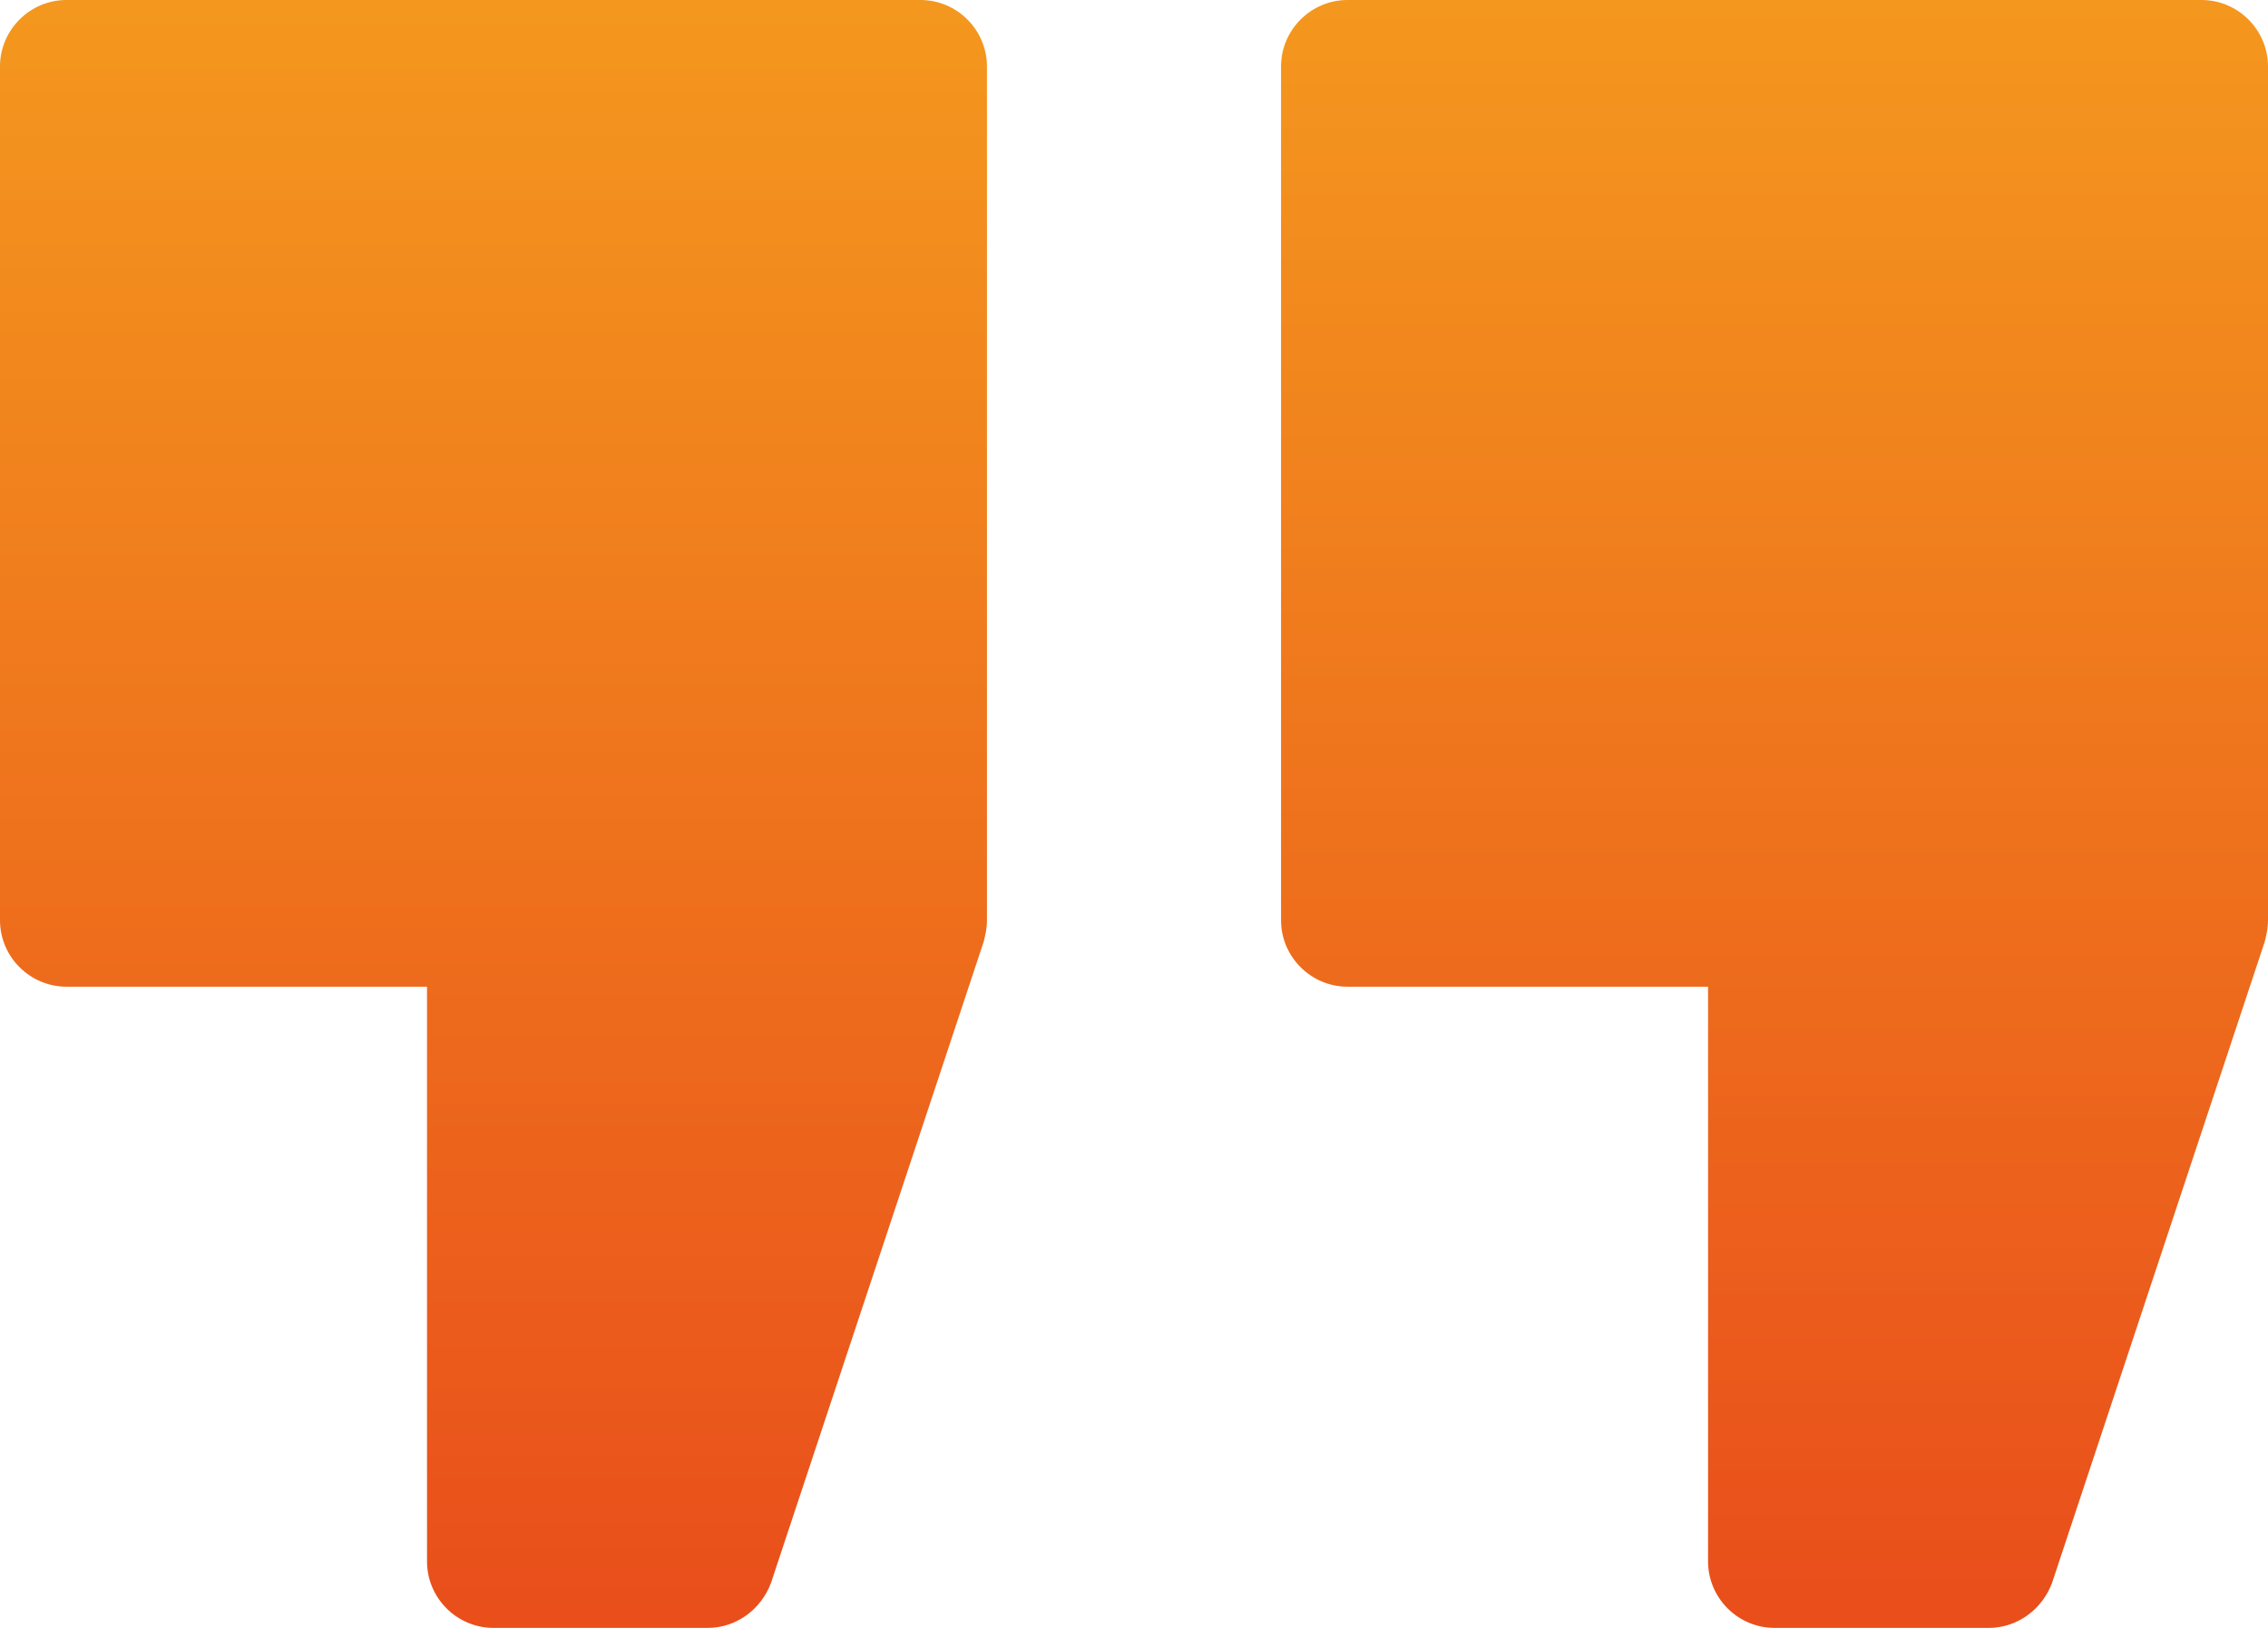 <?xml version="1.0" encoding="UTF-8"?>
<!-- Generator: Adobe Illustrator 27.6.1, SVG Export Plug-In . SVG Version: 6.00 Build 0)  -->
<svg xmlns="http://www.w3.org/2000/svg" xmlns:xlink="http://www.w3.org/1999/xlink" version="1.1" id="Groupe_23043" x="0px" y="0px" viewBox="0 0 136.5 98" style="enable-background:new 0 0 136.5 98;" xml:space="preserve">
<style type="text/css">
	.st0{fill:url(#Tracé_74348_00000021107497559105463010000000684674354753925035_);}
	.st1{fill:url(#Tracé_74349_00000029012125706059603450000004157856903784720560_);}
</style>
<g>
	<g id="Groupe_23042">
		
			<linearGradient id="Tracé_74348_00000104696318175918200130000002112151451123530128_" gradientUnits="userSpaceOnUse" x1="-345.575" y1="344.744" x2="-345.575" y2="343.744" gradientTransform="matrix(59.406 0 0 -97.969 20558.912 33774.242)">
			<stop offset="0" style="stop-color:#F4971E"></stop>
			<stop offset="1" style="stop-color:#E94E1B"></stop>
		</linearGradient>
		<path id="Tracé_74348" style="fill:url(#Tracé_74348_00000104696318175918200130000002112151451123530128_);" d="M55.4,0H4    C1.8,0,0,1.8,0,4v51.4c0,2.2,1.8,4,4,4h21.7V94c0,2.2,1.8,4,4,4h12.9c1.7,0,3.2-1.1,3.8-2.7l12.8-38.6c0.1-0.4,0.2-0.8,0.2-1.3V4    C59.4,1.8,57.6,0,55.4,0"></path>
		
			<linearGradient id="Tracé_74349_00000166654019754013304970000017223324020300371863_" gradientUnits="userSpaceOnUse" x1="-345.575" y1="344.744" x2="-345.575" y2="343.744" gradientTransform="matrix(59.405 0 0 -97.969 20635.666 33774.242)">
			<stop offset="0" style="stop-color:#F4971E"></stop>
			<stop offset="1" style="stop-color:#E94E1B"></stop>
		</linearGradient>
		<path id="Tracé_74349" style="fill:url(#Tracé_74349_00000166654019754013304970000017223324020300371863_);" d="M132.5,0H81.1    c-2.2,0-4,1.8-4,4v51.4c0,2.2,1.8,4,4,4h21.7V94c0,2.2,1.8,4,4,4h12.9c1.7,0,3.2-1.1,3.8-2.7l12.8-38.6c0.1-0.4,0.2-0.8,0.2-1.3V4    C136.5,1.8,134.7,0,132.5,0"></path>
	</g>
</g>
</svg>
